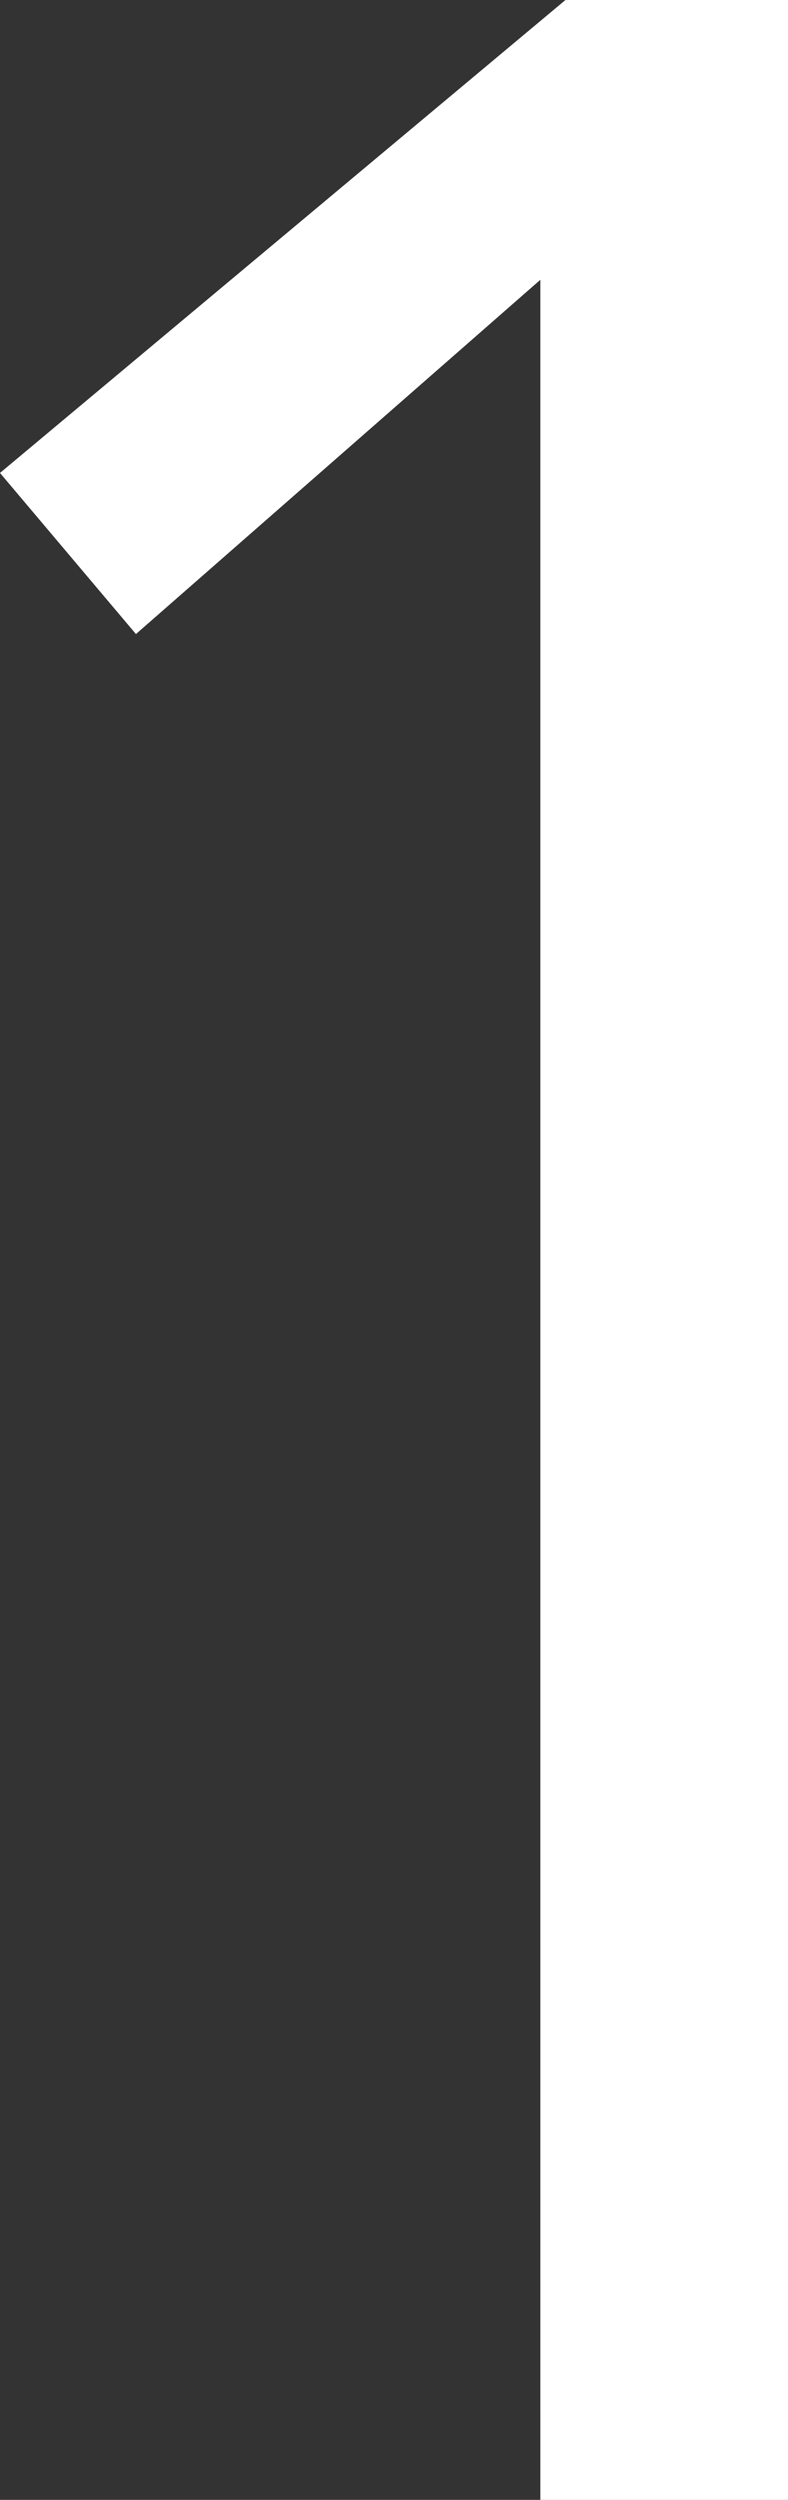 <?xml version="1.0" encoding="utf-8"?>
<!-- Generator: Adobe Illustrator 29.6.1, SVG Export Plug-In . SVG Version: 9.03 Build 0)  -->
<svg version="1.1" id="レイヤー_1" xmlns="http://www.w3.org/2000/svg" xmlns:xlink="http://www.w3.org/1999/xlink" x="0px"
	 y="0px" viewBox="0 0 91 288.6" style="enable-background:new 0 0 91 288.6;" xml:space="preserve">
<rect x="0" y="0" width="91" height="288.6" fill="#333333" stroke="none"/>
<style type="text/css">
	.st0{fill:#FFFFFF;}
</style>
<g>
	<g>
		<g>
			<path class="st0" d="M65.3,0H91v288.6H62.4V32.3L15.7,73.2L0,54.6L65.3,0z"/>
		</g>
	</g>
</g>
</svg>
